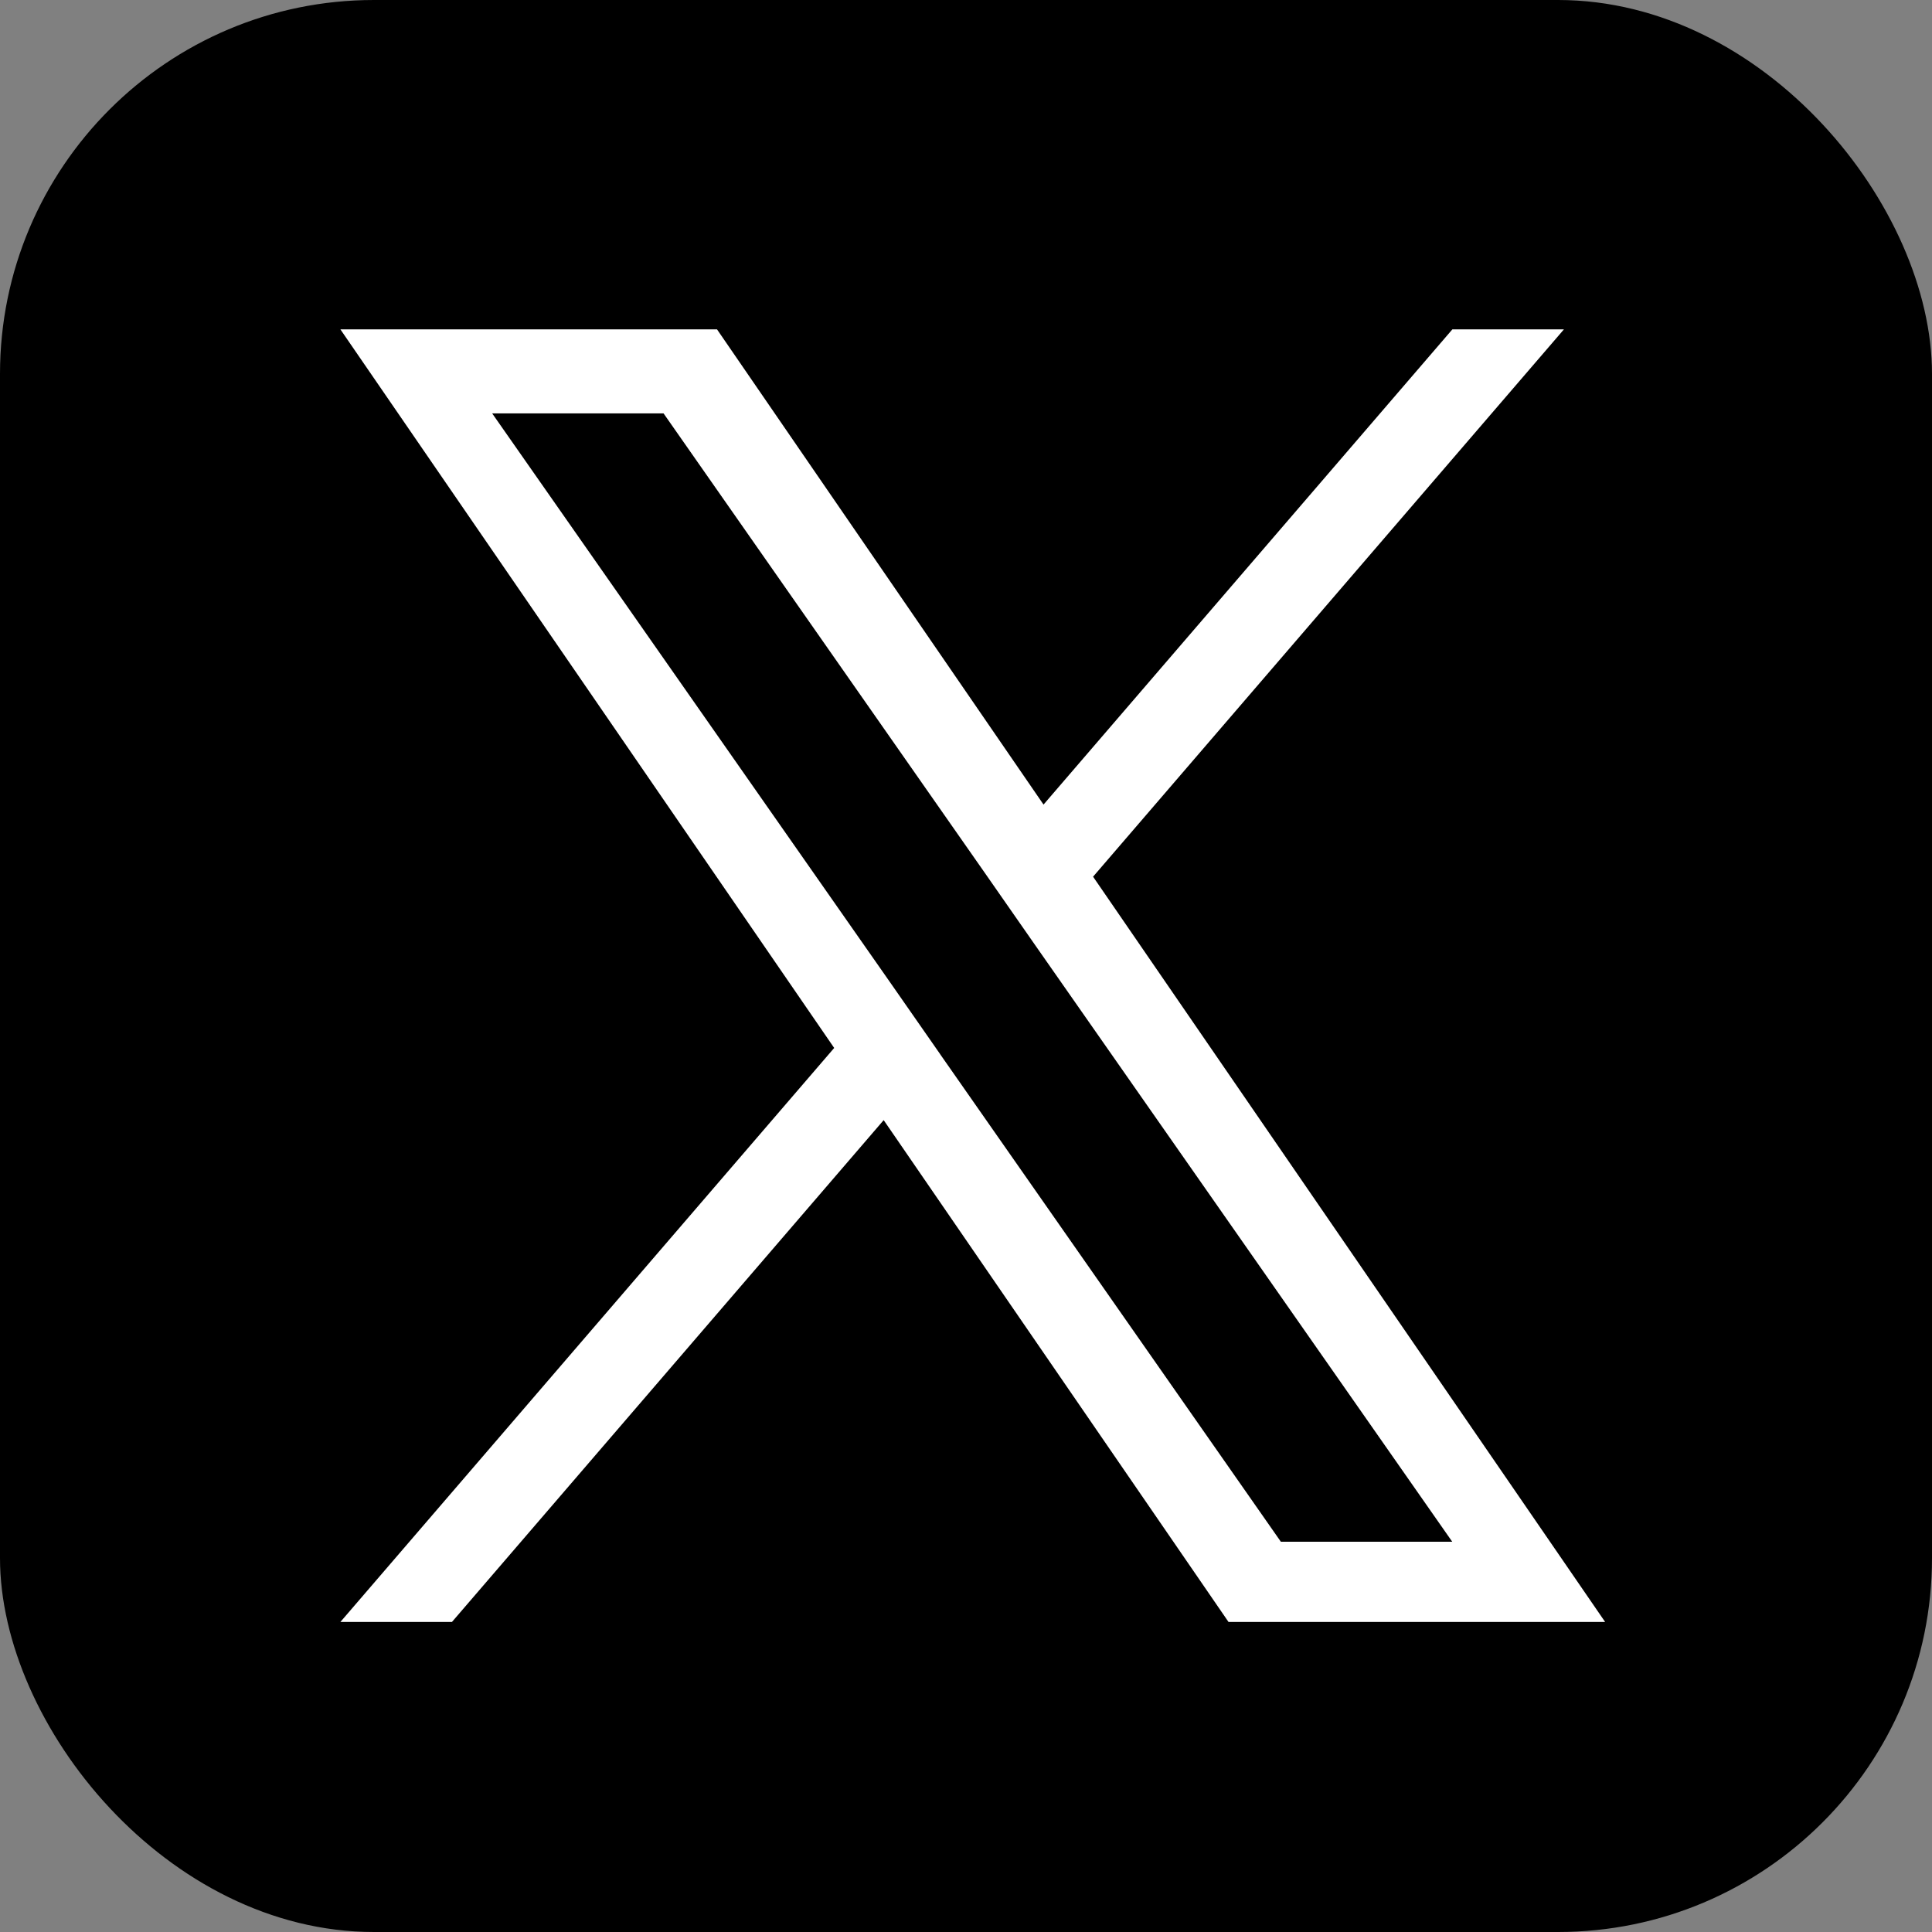 <svg xmlns="http://www.w3.org/2000/svg" xmlns:xlink="http://www.w3.org/1999/xlink" width="31" height="31" viewBox="0 0 31 31">
  <rect x="0" y="0" width="31" height="31" fill="#808080" stroke="none"/>
  <defs>
    <clipPath id="clip-path">
      <rect id="長方形_8" data-name="長方形 8" width="31" height="31" transform="translate(1459 108)" fill="none"/>
    </clipPath>
  </defs>
  <g id="マスクグループ_1" data-name="マスクグループ 1" transform="translate(-1459 -108)" clip-path="url(#clip-path)">
    <g id="グループ_1" data-name="グループ 1" transform="translate(-46 98)">
      <rect id="長方形_1" data-name="長方形 1" width="43" height="37" transform="translate(1499 6)" fill="none"/>
      <rect id="長方形_2" data-name="長方形 2" width="31" height="31" rx="6" transform="translate(1505 10)"/>
      <path id="logo" d="M12.077,8.782,19.632,0h-1.79l-6.56,7.625L6.043,0H0L7.923,11.53,0,20.74H1.79l6.927-8.052,5.533,8.052h6.043L12.077,8.782Zm-2.452,2.85-.8-1.148L2.435,1.348h2.75L10.34,8.721l.8,1.148,6.7,9.584h-2.75L9.625,11.633Z" transform="translate(1510.462 15.285)" fill="#fff"/>
    </g>
  </g>
</svg>
